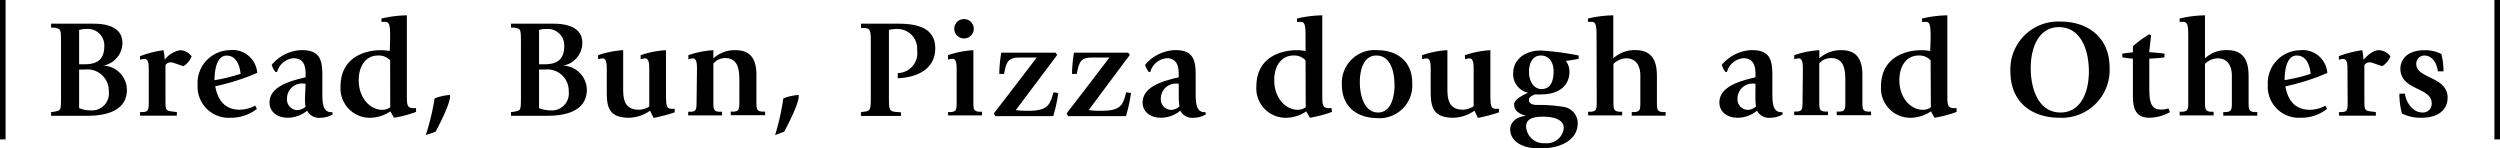 <svg xmlns="http://www.w3.org/2000/svg" width="304.89" height="18.1" viewBox="0 0 304.89 18.1"><g id="レイヤー_2" data-name="レイヤー 2"><g id="レイアウト"><path d="M0,0H.68V17H0Z"/><path d="M6.23,13.67l.41-.05c.8-.17.8-.11.8-2V5.37c0-1.89,0-1.83-.8-2l-.41,0V2.89H11.3c.81,0,3.63,0,3.63,2.35A2.83,2.83,0,0,1,12.6,8V8a3,3,0,0,1,2.88,2.92c0,2.48-2.3,3.2-4.83,3.2H6.23ZM9.65,7.84h.63c1.29,0,2.44-.36,2.44-2.2a2,2,0,0,0-2.21-2.1,3.17,3.17,0,0,0-.86.11Zm0,5.35a3.84,3.84,0,0,0,1.37.27,2.07,2.07,0,0,0,2.25-2.31,2.6,2.6,0,0,0-2.89-2.67H9.65Z"/><path d="M18.14,8.55c0-.59,0-1.36-.51-1.36a1.79,1.79,0,0,0-.55.1V6.85a13.37,13.37,0,0,1,2.86-.73,6.12,6.12,0,0,1,.14,1.17A3,3,0,0,1,22,6.12a1.83,1.83,0,0,1,1.37.75,2.4,2.4,0,0,1-1,1.2C22.08,8,21.1,7.6,20.86,7.6a.79.79,0,0,0-.68.34v4.13c0,1.21,0,1.43.71,1.51l.68.09v.44H17.08v-.44l.36,0c.61-.05.7-.24.7-1.14Z"/><path d="M31.33,13.28a5.09,5.09,0,0,1-3.23,1.08,3.79,3.79,0,0,1-4-4A4,4,0,0,1,28,6.12a3,3,0,0,1,3.37,2.77,27.44,27.44,0,0,1-5.12,1.63c.19,1,.7,2.86,3,2.86a4.09,4.09,0,0,0,1.87-.5ZM29.34,9c-.12-1.22-.63-2.22-1.7-2.22-1.48,0-1.48,2.65-1.48,3A20.61,20.61,0,0,0,29.34,9Z"/><path d="M40.58,13.94a2.83,2.83,0,0,1-1.46.42,1.63,1.63,0,0,1-1.66-.86,3.78,3.78,0,0,1-2.37.86c-1.32,0-2.22-.76-2.22-1.85,0-2.14,3-2.72,4.4-3.09V9c0-1-.27-1.9-1.48-1.9a2.28,2.28,0,0,0-2,1.68H33.6a2.42,2.42,0,0,1-.46-.87,4.92,4.92,0,0,1,3.65-1.8c2.15,0,2.52,1.1,2.52,3v2.09c0,1.23,0,2.48,1.09,2.48h.13ZM37.27,10.2l-.19,0A1.83,1.83,0,0,0,35,12a1.3,1.3,0,0,0,1.26,1.43,1.59,1.59,0,0,0,1-.41,8.71,8.71,0,0,1-.07-.92Z"/><path d="M47.58,4.83c0-1.5,0-2.16-.58-2.16-.21,0-.41,0-.48,0V2.26a14.18,14.18,0,0,1,3.1-.39v9.57c0,1.36,0,1.7.76,1.75h.36l0,.46a14.6,14.6,0,0,1-2.69.71l-.44-.78a4.53,4.53,0,0,1-2.33.78,3.58,3.58,0,0,1-3.75-3.79c0-3.89,3.46-4.45,4.87-4.45a6.55,6.55,0,0,1,1.13.1Zm0,2.53a1.89,1.89,0,0,0-1.47-.59c-1.49,0-2.36,1.27-2.36,3,0,2.29,1.48,3.62,2.84,3.62a1.66,1.66,0,0,0,1-.31Z"/><path d="M51.93,16.47A28.39,28.39,0,0,0,53,12a6.4,6.4,0,0,1,1.89-.42c0,.05,0,.1,0,.15,0,1-1.42,3.67-1.76,4.33Z"/><path d="M62.32,13.67l.41-.05c.8-.17.8-.11.8-2V5.37c0-1.89,0-1.83-.8-2l-.41,0V2.89h5.06c.82,0,3.64,0,3.64,2.35A2.83,2.83,0,0,1,68.69,8V8a3,3,0,0,1,2.88,2.92c0,2.48-2.3,3.2-4.83,3.2H62.32Zm3.42-5.83h.62c1.3,0,2.45-.36,2.45-2.2a2,2,0,0,0-2.21-2.1,3.12,3.12,0,0,0-.86.11Zm0,5.35a3.84,3.84,0,0,0,1.37.27,2.07,2.07,0,0,0,2.25-2.31,2.6,2.6,0,0,0-2.89-2.67h-.73Z"/><path d="M79.28,13.5a4.63,4.63,0,0,1-2.58.86C74.07,14.36,74,12.83,74,11V8.48c0-.59,0-1.36-.51-1.36a2.24,2.24,0,0,0-.55.1V6.73A11.48,11.48,0,0,1,76,6.12V10.9c0,1.34.25,2.48,1.92,2.48A2.44,2.44,0,0,0,79.18,13V8.48c0-.59,0-1.36-.51-1.36a2.23,2.23,0,0,0-.54.1V6.73a11.42,11.42,0,0,1,3.09-.61V11.2c0,1.4,0,2.06.58,2.06a2.06,2.06,0,0,0,.48,0l0,.44a19,19,0,0,1-2.57.68Z"/><path d="M85,8.48c0-.59,0-1.36-.51-1.36a2.23,2.23,0,0,0-.54.1V6.73A11.24,11.24,0,0,1,87,6.12v1a3.81,3.81,0,0,1,2.69-1c1.53,0,2.56.73,2.56,3v3.35c0,.9.09,1.09.7,1.14l.36,0v.44H89.12v-.44l.36,0c.61-.05.69-.24.69-1.14V10.08c0-1.34,0-3-1.77-3A1.9,1.9,0,0,0,87,7.75v4.74c0,.9.09,1.09.7,1.14l.36,0v.44H83.93v-.44l.36,0c.58-.05.66-.24.66-1.14Z"/><path d="M94.53,16.47a29.55,29.55,0,0,0,1-4.47,6.34,6.34,0,0,1,1.88-.42c0,.05,0,.1,0,.15,0,1-1.43,3.67-1.77,4.33Z"/><path d="M105,13.67l.41-.05c.79-.09.79-.33.79-2V5.41c0-1.67,0-1.93-.79-2l-.41,0V2.89h4.52c2.09,0,4.54.37,4.54,3,0,2.87-2.79,3.6-4.57,3.65V8.91a2.42,2.42,0,0,0,2.36-2.77,2.41,2.41,0,0,0-2.6-2.6,4,4,0,0,0-.84.11v8c0,1.68,0,1.92.82,2l.65.05v.44H105Z"/><path d="M115.62,13.67l.35,0c.61-.07.7-.24.7-1.14v-4c0-.59,0-1.36-.51-1.36a2.13,2.13,0,0,0-.54.1V6.73a11.42,11.42,0,0,1,3.09-.61v6.37c0,.9.08,1.07.7,1.14l.35,0v.44h-4.14Zm.76-10.17a1.17,1.17,0,0,1,1.19-1.17,1.19,1.19,0,0,1,1.19,1.17,1.19,1.19,0,1,1-2.38,0Z"/><path d="M121.21,13.82c.75-.94,4.5-5.85,5.22-6.8h-2.07c-1.31,0-1.62.37-1.91,2h-.58a16.36,16.36,0,0,1,.24-2.6h6.61l.21.28-5.05,6.73a10.26,10.26,0,0,0,1.56.08c2.43,0,2.6-.78,3.05-2.26l.57.1a17.9,17.9,0,0,1-.61,2.81h-7.07Z"/><path d="M130.08,13.82c.75-.94,4.5-5.85,5.22-6.8h-2.08c-1.31,0-1.61.37-1.9,2h-.58a16.36,16.36,0,0,1,.24-2.6h6.61l.2.28c-.64.86-4.4,5.86-5,6.73a10.13,10.13,0,0,0,1.56.08c2.43,0,2.6-.78,3-2.26l.58.1a19.1,19.1,0,0,1-.61,2.81h-7.07Z"/><path d="M147.07,13.94a2.83,2.83,0,0,1-1.46.42,1.65,1.65,0,0,1-1.67-.86,3.72,3.72,0,0,1-2.36.86c-1.33,0-2.23-.76-2.23-1.85,0-2.14,3-2.72,4.4-3.09V9c0-1-.27-1.9-1.47-1.9a2.29,2.29,0,0,0-2,1.68h-.17a2.59,2.59,0,0,1-.46-.87,5,5,0,0,1,3.66-1.8c2.14,0,2.51,1.1,2.51,3v2.09c0,1.23,0,2.48,1.09,2.48H147Zm-3.32-3.74-.18,0a1.83,1.83,0,0,0-2,1.77,1.29,1.29,0,0,0,1.26,1.43,1.56,1.56,0,0,0,1-.41c0-.17-.07-.59-.07-.92Z"/><path d="M159.22,4.83c0-1.5,0-2.16-.57-2.16-.21,0-.41,0-.48,0V2.26a14.17,14.17,0,0,1,3.09-.39v9.57c0,1.36,0,1.7.77,1.75h.36l.05.46a14.6,14.6,0,0,1-2.69.71l-.44-.78a4.56,4.56,0,0,1-2.33.78,3.58,3.58,0,0,1-3.76-3.79c0-3.89,3.47-4.45,4.88-4.45a6.33,6.33,0,0,1,1.12.1Zm0,2.53a1.85,1.85,0,0,0-1.46-.59c-1.49,0-2.36,1.27-2.36,3,0,2.29,1.48,3.62,2.84,3.62a1.6,1.6,0,0,0,1-.31Z"/><path d="M163.65,10.33A4,4,0,0,1,168,6.12c2.23,0,4.23,1.22,4.23,4a4,4,0,0,1-4.35,4.28C165.68,14.36,163.65,13.19,163.65,10.33Zm4.42,3.39c1.58,0,2-1.94,2-3.28,0-1.79-.51-3.67-2.23-3.67-1.55,0-2,1.8-2,3.21C165.83,11.76,166.44,13.72,168.07,13.72Z"/><path d="M179.82,13.5a4.66,4.66,0,0,1-2.58.86c-2.64,0-2.76-1.53-2.76-3.41V8.48c0-.59,0-1.36-.51-1.36a2.23,2.23,0,0,0-.54.1V6.73a11.42,11.42,0,0,1,3.09-.61V10.9c0,1.34.26,2.48,1.92,2.48a2.44,2.44,0,0,0,1.28-.43V8.48c0-.59,0-1.36-.51-1.36a2.24,2.24,0,0,0-.55.1V6.73a11.48,11.48,0,0,1,3.1-.61V11.2c0,1.4,0,2.06.58,2.06a2,2,0,0,0,.47,0l0,.44a19.38,19.38,0,0,1-2.57.68Z"/><path d="M192.53,7.17c-.43.09-1.14.21-1.57.26a2.08,2.08,0,0,1,.44,1.34c0,1.85-1.54,2.74-3.36,2.74a7.7,7.7,0,0,1-.83,0c-.23.1-.75.27-.75.66s.25.59.92.63a18.13,18.13,0,0,1,3.33.24,2,2,0,0,1,1.7,2c0,2-2,3.07-4.66,3.07-2.09,0-3.57-.86-3.57-2.36,0-.78.7-1.53,1.94-1.62v0c-.55-.17-1.46-.47-1.46-1.38,0-.69,1.2-1.19,1.7-1.44a2.31,2.31,0,0,1-1.82-2.36c0-1.75,1.51-2.79,3.36-2.79a33.35,33.35,0,0,1,4.63.61Zm-4.1,10.29a2.06,2.06,0,0,0,2.28-1.86c0-1-1.19-1.37-2.5-1.37-1.11,0-2.09.2-2.09,1.19A2.13,2.13,0,0,0,188.43,17.46Zm-.43-6.6c1.13,0,1.47-1,1.47-2.17s-.62-1.92-1.55-1.92-1.45.79-1.45,2S187.09,10.86,188,10.86Z"/><path d="M194.71,4.81c0-1.48,0-2.14-.58-2.14-.2,0-.4,0-.47,0V2.26a14.1,14.1,0,0,1,3.09-.39V7.11a3.85,3.85,0,0,1,2.69-1c2.63,0,2.63,2.24,2.63,3.42v3c0,.9.09,1.06.7,1.14l.36,0v.44H199v-.44l.36,0c.61-.08.69-.24.69-1.14V9.25c0-1.31-.57-2.14-1.76-2.14a2.35,2.35,0,0,0-1.52.68v4.7c0,.9.09,1.06.7,1.14l.36,0v.44h-4.15v-.44l.36,0c.61-.08.69-.24.69-1.14Z"/><path d="M217.41,13.94a2.88,2.88,0,0,1-1.47.42,1.64,1.64,0,0,1-1.66-.86,3.75,3.75,0,0,1-2.36.86c-1.33,0-2.23-.76-2.23-1.85,0-2.14,3-2.72,4.4-3.09V9c0-1-.27-1.9-1.48-1.9a2.28,2.28,0,0,0-2,1.68h-.17a2.59,2.59,0,0,1-.46-.87,5,5,0,0,1,3.66-1.8c2.14,0,2.51,1.1,2.51,3v2.09c0,1.23,0,2.48,1.09,2.48h.14Zm-3.32-3.74-.19,0a1.83,1.83,0,0,0-2,1.77,1.29,1.29,0,0,0,1.25,1.43,1.59,1.59,0,0,0,1-.41,8.71,8.71,0,0,1-.07-.92Z"/><path d="M219.87,8.48c0-.59,0-1.36-.51-1.36a2.23,2.23,0,0,0-.54.1V6.73a11.24,11.24,0,0,1,3.06-.61v1a3.81,3.81,0,0,1,2.69-1c1.53,0,2.56.73,2.56,3v3.35c0,.9.09,1.09.7,1.14l.36,0v.44H224v-.44l.36,0c.61-.05.69-.24.69-1.14V10.08c0-1.34,0-3-1.77-3a1.9,1.9,0,0,0-1.41.64v4.74c0,.9.09,1.09.7,1.14l.36,0v.44h-4.12v-.44l.36,0c.58-.05.66-.24.66-1.14Z"/><path d="M235.45,4.83c0-1.5,0-2.16-.57-2.16-.21,0-.41,0-.48,0V2.26a14.17,14.17,0,0,1,3.09-.39v9.57c0,1.36,0,1.7.77,1.75h.36l0,.46a14.6,14.6,0,0,1-2.69.71l-.44-.78a4.56,4.56,0,0,1-2.33.78,3.58,3.58,0,0,1-3.76-3.79c0-3.89,3.47-4.45,4.88-4.45a6.43,6.43,0,0,1,1.12.1Zm0,2.53A1.85,1.85,0,0,0,234,6.77c-1.49,0-2.36,1.27-2.36,3,0,2.29,1.48,3.62,2.84,3.62a1.6,1.6,0,0,0,1-.31Z"/><path d="M245.18,8.72a5.83,5.83,0,0,1,6.1-6.09c3.28,0,6,1.86,6,5.65a5.83,5.83,0,0,1-6.12,6.08C247.85,14.36,245.18,12.51,245.18,8.72Zm6.12,5c2.38,0,3.45-2.33,3.45-5s-1-5.41-3.66-5.41c-2.36,0-3.43,2.33-3.43,5S248.68,13.72,251.3,13.72Z"/><path d="M264.64,13.68a5.38,5.38,0,0,1-2.52.68c-2,0-2-1.71-2-2.94V7.14c-.39,0-.95-.09-1.29-.15V6.54c.32-.06.88-.1,1.29-.17V5.64a13.1,13.1,0,0,1,2-1.46l.21.12c0,.29-.19,1.56-.21,2.07.34,0,1.48.12,1.85.17V7c-.64.08-1.27.13-1.85.15v3.21c0,1.72,0,3,1.45,3a2.5,2.5,0,0,0,.88-.14Z"/><path d="M266.87,4.81c0-1.48,0-2.14-.58-2.14-.2,0-.4,0-.47,0V2.26a14.1,14.1,0,0,1,3.09-.39V7.11a3.85,3.85,0,0,1,2.69-1c2.63,0,2.63,2.24,2.63,3.42v3c0,.9.09,1.06.7,1.14l.36,0v.44h-4.15v-.44l.36,0c.61-.08.69-.24.69-1.14V9.25c0-1.31-.58-2.14-1.77-2.14a2.34,2.34,0,0,0-1.51.68v4.7c0,.9.09,1.06.7,1.14l.35,0v.44h-4.14v-.44l.35,0c.62-.08.7-.24.7-1.14Z"/><path d="M283.8,13.28a5.09,5.09,0,0,1-3.23,1.08,3.79,3.79,0,0,1-4-4,4,4,0,0,1,3.9-4.23,3,3,0,0,1,3.36,2.77,27.57,27.57,0,0,1-5.11,1.63c.18,1,.69,2.86,3,2.86a4.09,4.09,0,0,0,1.87-.5Zm-2-4.29c-.12-1.22-.63-2.22-1.7-2.22-1.48,0-1.48,2.65-1.48,3A20.09,20.09,0,0,0,281.81,9Z"/><path d="M286.29,8.55c0-.59,0-1.36-.51-1.36a1.71,1.71,0,0,0-.54.1V6.85a13.22,13.22,0,0,1,2.86-.73,6.25,6.25,0,0,1,.13,1.17c.34-.35,1.06-1.17,1.92-1.17a1.85,1.85,0,0,1,1.38.75,2.5,2.5,0,0,1-1,1.2c-.27-.06-1.26-.47-1.5-.47a.8.8,0,0,0-.68.34v4.13c0,1.21,0,1.43.72,1.51l.68.09v.44h-4.49v-.44l.36,0c.61-.05.69-.24.69-1.14Z"/><path d="M297.31,8.7c-.05-.56-.42-1.93-1.68-1.93a1,1,0,0,0-.95,1.05c0,1.78,3.82,1.49,3.82,4.1,0,1.3-.93,2.44-3.23,2.44a5.1,5.1,0,0,1-2.34-.52,9.32,9.32,0,0,1-.31-2.42h.68c.1.94.87,2.3,2.14,2.3a1.06,1.06,0,0,0,1.12-1.12c0-2-3.82-1.53-3.82-4.25,0-.14,0-2.23,3-2.23a4.39,4.39,0,0,1,2,.47A8.78,8.78,0,0,1,298,8.7Z"/><path d="M304.21,0h.68V17h-.68Z"/></g></g></svg>